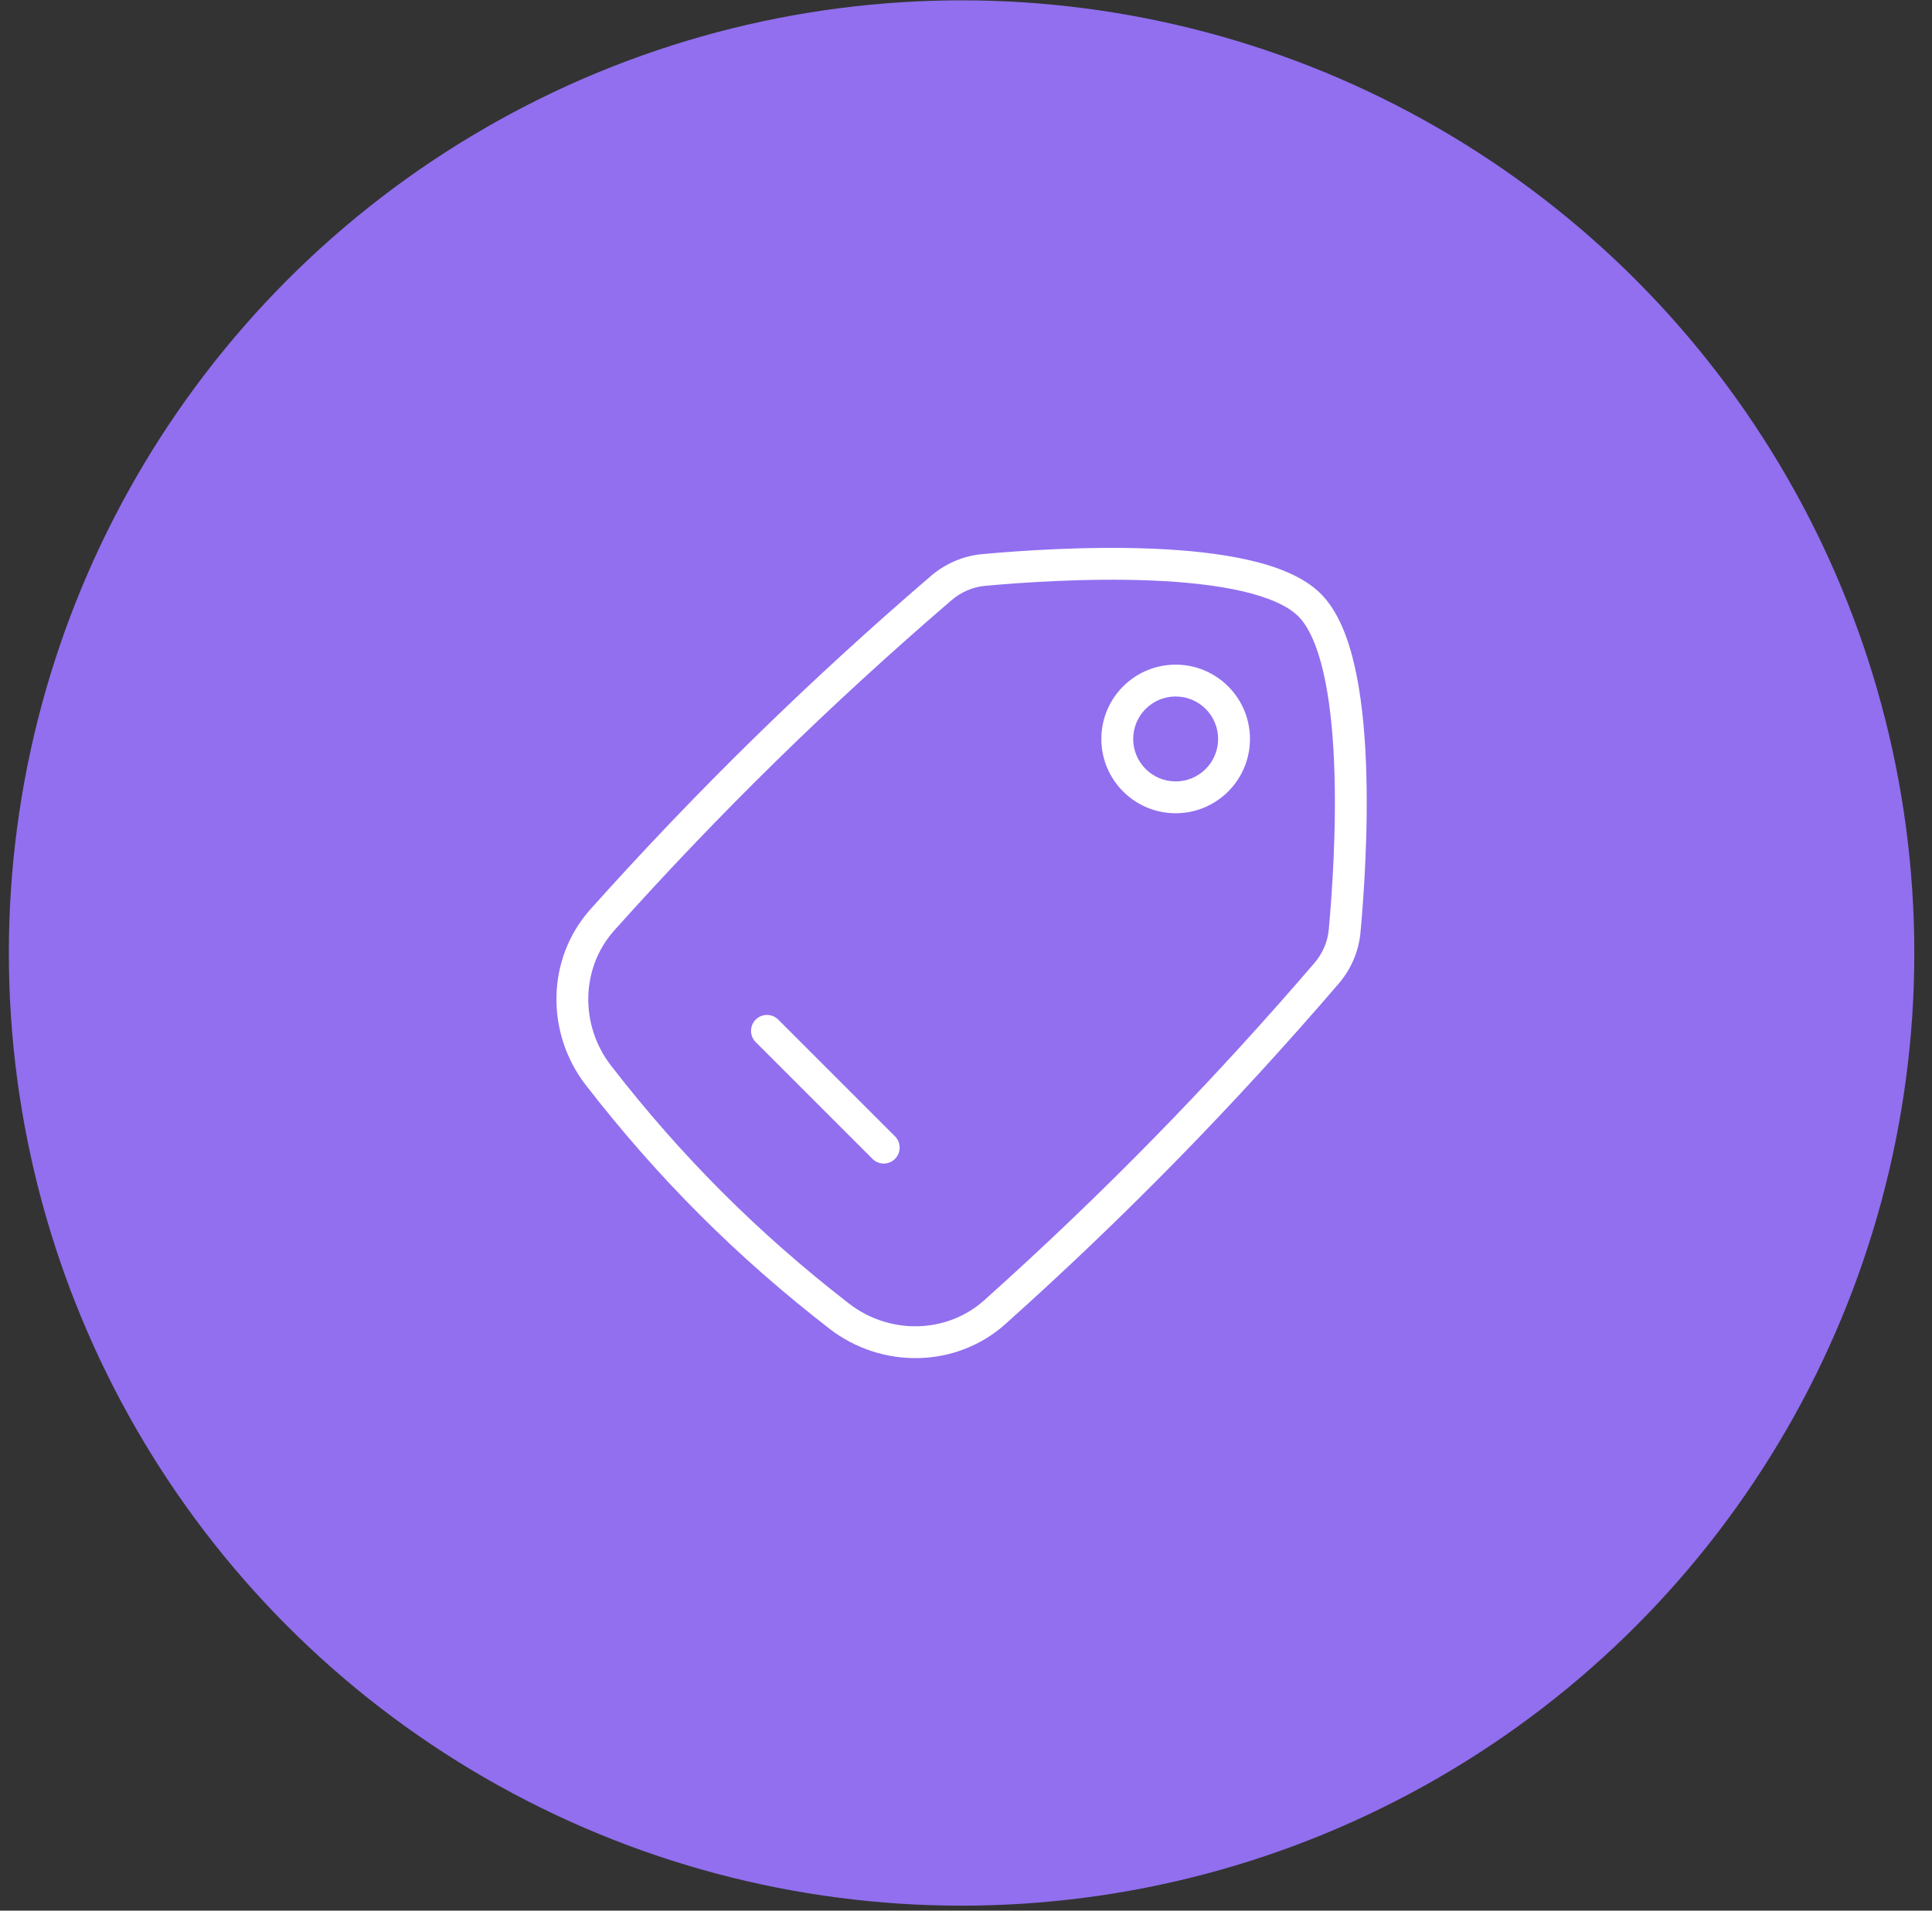 <svg width="91" height="90" viewBox="0 0 91 90" fill="none" xmlns="http://www.w3.org/2000/svg">
<rect x="0" y="0" width="91" height="90" fill="#333333" stroke="none"/>
<circle cx="45.292" cy="44.891" r="44.875" fill="#916FEF"/>
<path d="M28.378 43.322L27.819 42.821L27.819 42.821L28.378 43.322ZM28.187 50.655L27.594 51.114L27.594 51.114L28.187 50.655ZM39.528 61.996L39.988 61.403L39.988 61.403L39.528 61.996ZM46.861 61.805L47.362 62.364L47.362 62.364L46.861 61.805ZM62.474 45.859L61.905 45.37L61.905 45.37L62.474 45.859ZM63.334 43.853L62.587 43.784L62.587 43.784L63.334 43.853ZM61.682 28.501L62.213 27.97L62.213 27.97L61.682 28.501ZM46.33 26.849L46.262 26.102L46.262 26.102L46.33 26.849ZM44.324 27.709L43.835 27.141L43.835 27.141L44.324 27.709ZM36.656 48.028C36.363 47.735 35.888 47.735 35.595 48.028C35.302 48.321 35.302 48.796 35.595 49.089L36.656 48.028ZM41.095 54.589C41.388 54.882 41.863 54.882 42.156 54.589C42.448 54.296 42.448 53.821 42.156 53.528L41.095 54.589ZM58.875 34.808C58.875 32.875 57.308 31.308 55.375 31.308V32.808C56.48 32.808 57.375 33.704 57.375 34.808H58.875ZM55.375 31.308C53.442 31.308 51.875 32.875 51.875 34.808H53.375C53.375 33.704 54.271 32.808 55.375 32.808V31.308ZM51.875 34.808C51.875 36.741 53.442 38.308 55.375 38.308V36.808C54.271 36.808 53.375 35.913 53.375 34.808H51.875ZM55.375 38.308C57.308 38.308 58.875 36.741 58.875 34.808H57.375C57.375 35.913 56.48 36.808 55.375 36.808V38.308ZM27.819 42.821C25.727 45.158 25.696 48.662 27.594 51.114L28.78 50.196C27.303 48.288 27.351 45.593 28.937 43.822L27.819 42.821ZM27.594 51.114C30.982 55.49 34.693 59.201 39.069 62.589L39.988 61.403C35.712 58.092 32.091 54.471 28.78 50.196L27.594 51.114ZM39.069 62.589C41.521 64.487 45.025 64.456 47.362 62.364L46.361 61.246C44.59 62.832 41.895 62.88 39.988 61.403L39.069 62.589ZM47.362 62.364C52.963 57.349 58.093 52.107 63.042 46.348L61.905 45.37C56.997 51.08 51.913 56.275 46.361 61.246L47.362 62.364ZM63.042 46.348C63.627 45.668 63.998 44.828 64.081 43.921L62.587 43.784C62.534 44.367 62.295 44.916 61.905 45.37L63.042 46.348ZM64.081 43.921C64.233 42.263 64.468 39.031 64.337 35.877C64.272 34.301 64.114 32.721 63.801 31.355C63.493 30.015 63.01 28.767 62.213 27.97L61.152 29.031C61.643 29.522 62.048 30.426 62.339 31.691C62.623 32.931 62.775 34.41 62.838 35.939C62.965 38.995 62.737 42.151 62.587 43.784L64.081 43.921ZM62.213 27.97C61.416 27.174 60.169 26.69 58.828 26.383C57.462 26.069 55.882 25.912 54.306 25.846C51.152 25.715 47.92 25.95 46.262 26.102L46.399 27.596C48.033 27.446 51.188 27.218 54.244 27.345C55.773 27.408 57.252 27.56 58.492 27.844C59.757 28.135 60.661 28.54 61.152 29.031L62.213 27.97ZM46.262 26.102C45.355 26.185 44.515 26.556 43.835 27.141L44.813 28.278C45.267 27.888 45.816 27.649 46.399 27.596L46.262 26.102ZM43.835 27.141C38.076 32.09 32.834 37.22 27.819 42.821L28.937 43.822C33.908 38.27 39.103 33.186 44.813 28.278L43.835 27.141ZM35.595 49.089L41.095 54.589L42.156 53.528L36.656 48.028L35.595 49.089Z" fill="white"/>
</svg>
